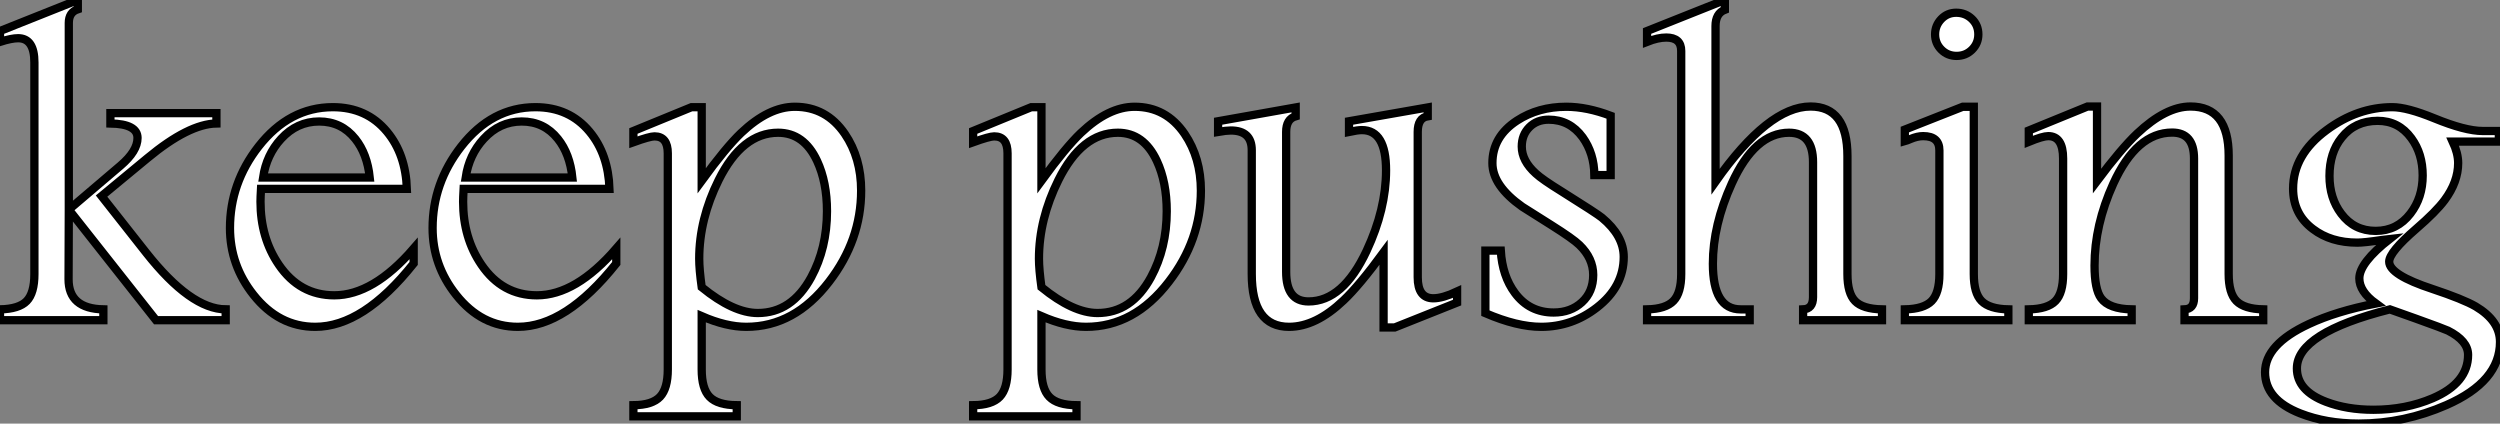 <?xml version="1.0" standalone="no"?>
<svg xmlns="http://www.w3.org/2000/svg" viewBox="0.995 -8.238 302.302 51.22"><rect x="0.995" y="-8.238" width="302.302" height="51.22" fill="#808080" stroke="none"/><path d="M28.68-4.84L28.68-3.53L20.26-3.53L9.71-16.90L9.68-8.48Q9.68-4.92 13.89-4.84L13.89-4.84L13.89-3.53L1.39-3.53L1.39-4.84Q3.69-4.89 4.62-5.85Q5.55-6.81 5.55-9.11L5.55-9.11L5.55-34.70Q5.55-37.63 3.58-37.63L3.58-37.63Q2.79-37.63 1.39-37.19L1.39-37.19L1.39-38.50L10.80-42.25L10.80-41.13Q9.71-40.77 9.71-39.48L9.71-39.48L9.71-16.90L15.97-22.23Q18.02-23.98 18.02-25.57L18.02-25.57Q18.02-27.26 14.74-27.32L14.74-27.32L14.74-28.57L27.56-28.57L27.56-27.32Q24.20-27.26 19.22-23.13L19.22-23.13L13.67-18.54L19.06-11.70Q24.45-4.87 28.68-4.84L28.68-4.84ZM51.41-12.20L51.41-10.39Q45.31-2.73 39.51-2.73L39.51-2.73Q35.11-2.73 32.05-6.59L32.05-6.59Q29.20-10.17 29.20-14.68L29.20-14.68Q29.20-20.10 32.65-24.53L32.65-24.53Q36.37-29.29 41.64-29.29L41.64-29.29Q45.72-29.29 48.18-26.33L48.18-26.33Q50.45-23.60 50.59-19.41L50.59-19.41L32.95-19.41Q32.89-18.35 32.89-17.86L32.89-17.86Q32.89-13.48 35.11-10.23L35.11-10.23Q37.63-6.54 41.81-6.54L41.81-6.54Q46.51-6.54 51.41-12.20L51.41-12.20ZM33.20-20.78L46.10-20.78Q45.80-23.65 44.35-25.46L44.35-25.46Q42.68-27.56 39.98-27.56L39.98-27.56Q37.30-27.56 35.38-25.46L35.38-25.46Q33.61-23.54 33.20-20.78L33.20-20.78ZM75.91-12.20L75.91-10.39Q69.81-2.73 64.01-2.73L64.01-2.73Q59.61-2.73 56.55-6.59L56.55-6.59Q53.70-10.17 53.70-14.68L53.70-14.68Q53.70-20.10 57.15-24.53L57.15-24.53Q60.87-29.29 66.14-29.29L66.14-29.29Q70.22-29.29 72.68-26.33L72.68-26.33Q74.95-23.60 75.09-19.41L75.09-19.41L57.45-19.41Q57.39-18.35 57.39-17.86L57.39-17.86Q57.39-13.48 59.61-10.23L59.61-10.23Q62.13-6.54 66.31-6.54L66.31-6.54Q71.01-6.54 75.91-12.20L75.91-12.20ZM57.70-20.78L70.60-20.78Q70.30-23.65 68.85-25.46L68.85-25.46Q67.18-27.56 64.48-27.56L64.48-27.56Q61.80-27.56 59.88-25.46L59.88-25.46Q58.11-23.54 57.70-20.78L57.70-20.78ZM105.52-19.20L105.52-19.20Q105.52-13.21 101.64-8.18L101.64-8.18Q97.45-2.73 91.63-2.73L91.63-2.73Q89.20-2.73 86.24-4.02L86.24-4.02L86.24 2.43Q86.24 4.76 87.20 5.74Q88.16 6.73 90.48 6.75L90.48 6.75L90.48 8.09L77.98 8.09L77.98 6.75Q80.25 6.73 81.20 5.73Q82.14 4.73 82.14 2.43L82.14 2.43L82.14-23.71Q82.14-25.76 80.53-25.76L80.53-25.76Q79.95-25.76 77.98-25.05L77.98-25.05L77.98-26.41L85.01-29.29L86.24-29.29L86.24-20.40Q89.17-24.42 91-26.17L91-26.17Q94.34-29.34 97.51-29.34L97.51-29.34Q101.31-29.34 103.55-26.06L103.55-26.06Q105.52-23.16 105.52-19.20ZM101.39-16.71L101.39-16.71Q101.39-20.23 100.19-22.80L100.19-22.80Q98.60-26.20 95.48-26.20L95.48-26.20Q91.14-26.20 88.29-20.48L88.29-20.48Q85.94-15.75 85.94-10.96L85.94-10.96Q85.94-9.68 86.24-7.52L86.24-7.52Q90.07-4.40 93.02-4.40L93.02-4.40Q97.13-4.40 99.48-8.72L99.48-8.72Q101.39-12.25 101.39-16.71Z" fill="white" stroke="black" transform="translate(0 0) scale(1 1) translate(-0.395 34.012)"/><path d="M28.52-19.20L28.52-19.20Q28.52-13.21 24.64-8.18L24.64-8.18Q20.45-2.73 14.63-2.73L14.63-2.73Q12.20-2.73 9.24-4.02L9.24-4.02L9.24 2.43Q9.24 4.76 10.20 5.74Q11.16 6.73 13.48 6.75L13.48 6.75L13.48 8.09L0.98 8.09L0.98 6.75Q3.25 6.73 4.20 5.73Q5.14 4.73 5.14 2.43L5.14 2.43L5.14-23.71Q5.14-25.76 3.53-25.76L3.53-25.76Q2.95-25.76 0.98-25.05L0.98-25.05L0.98-26.41L8.01-29.29L9.24-29.29L9.24-20.40Q12.17-24.42 14-26.17L14-26.17Q17.34-29.34 20.51-29.34L20.51-29.34Q24.31-29.34 26.55-26.06L26.55-26.06Q28.52-23.16 28.52-19.20ZM24.39-16.71L24.39-16.71Q24.39-20.23 23.19-22.80L23.19-22.80Q21.60-26.20 18.48-26.20L18.48-26.20Q14.14-26.20 11.29-20.48L11.29-20.48Q8.94-15.75 8.94-10.96L8.94-10.96Q8.94-9.68 9.24-7.52L9.24-7.52Q13.07-4.40 16.02-4.40L16.02-4.40Q20.13-4.40 22.48-8.72L22.48-8.72Q24.39-12.25 24.39-16.71ZM59.50-7L59.50-5.66L51.95-2.65L50.61-2.65L50.61-11.73Q47.66-7.71 45.77-5.93L45.77-5.93Q42.41-2.73 39.18-2.73L39.18-2.73Q34.67-2.73 34.67-9.13L34.67-9.13L34.67-24.09Q34.67-26.47 32.13-26.47L32.13-26.47Q31.58-26.47 30.60-26.30L30.60-26.30L30.60-27.59L39.98-29.26L39.98-28.19Q38.83-27.86 38.83-26.30L38.83-26.30L38.83-9.38Q38.83-5.80 41.54-5.80L41.54-5.80Q45.69-5.80 48.56-11.92L48.56-11.92Q50.91-16.95 50.91-21.66L50.91-21.66Q50.91-26.52 47.99-26.52L47.99-26.52Q47.47-26.52 46.43-26.30L46.43-26.30L46.43-27.59L55.95-29.26L55.95-28.19Q54.74-28 54.74-26.30L54.74-26.30L54.74-8.72Q54.74-6.18 56.63-6.18L56.63-6.18Q57.75-6.18 59.50-7L59.50-7ZM79.65-11.18L79.65-11.18Q79.65-7.57 76.40-5.06L76.40-5.06Q73.39-2.73 69.67-2.73L69.67-2.73Q66.75-2.73 62.92-4.38L62.92-4.38L62.92-11.95L64.78-11.95Q64.97-8.86 66.50-6.81L66.50-6.81Q68.25-4.46 71.18-4.46L71.18-4.46Q73.23-4.46 74.59-5.70Q75.96-6.95 75.96-9.00L75.96-9.00Q75.96-11.02 74.29-12.63L74.29-12.63Q73.53-13.37 70.88-15.04L70.88-15.04L67.38-17.25Q63.77-19.80 63.77-22.53L63.77-22.53Q63.77-25.73 66.75-27.67L66.75-27.67Q69.32-29.34 72.71-29.34L72.71-29.34Q75.20-29.34 78.07-28.25L78.07-28.25L78.07-21.08L76.10-21.08Q76.07-23.71 74.68-25.65L74.68-25.65Q73.12-27.78 70.57-27.78L70.57-27.78Q69.15-27.78 68.24-26.87Q67.32-25.95 67.32-24.53L67.32-24.53Q67.32-22.80 69.02-21.27L69.02-21.27Q69.78-20.56 72.16-19.09L72.16-19.09Q76.43-16.41 77-15.94L77-15.94Q79.65-13.75 79.65-11.18ZM110.88-4.84L110.88-3.53L101.34-3.53L101.34-4.84Q102.54-4.89 102.54-6.32L102.54-6.32L102.54-22.64Q102.54-26.20 99.64-26.20L99.64-26.20Q95.51-26.20 92.72-20.07L92.72-20.07Q90.43-15.04 90.43-10.36L90.43-10.36Q90.43-4.84 93.79-4.84L93.79-4.84L94.88-4.84L94.88-3.53L82.47-3.53L82.47-4.84Q84.74-4.89 85.67-5.87Q86.60-6.84 86.60-9.11L86.60-9.11L86.60-36.09Q86.60-37.71 84.79-37.71L84.79-37.71Q83.78-37.71 82.47-37.19L82.47-37.19L82.47-38.50L91.88-42.25L91.88-41.07Q90.75-40.63 90.75-39.10L90.75-39.10L90.75-20.29Q97.15-29.37 102.24-29.37L102.24-29.37Q106.70-29.37 106.70-23.38L106.70-23.38L106.70-9.11Q106.70-6.78 107.63-5.84Q108.55-4.89 110.88-4.84L110.88-4.84ZM122.53-38.09L122.53-38.09Q122.53-37.00 121.76-36.24Q121.00-35.49 119.90-35.49L119.90-35.49Q118.81-35.49 118.06-36.24Q117.30-37.00 117.30-38.09L117.30-38.09Q117.30-39.16 118.04-39.94Q118.78-40.71 119.85-40.71L119.85-40.71Q120.97-40.71 121.75-39.96Q122.53-39.21 122.53-38.09ZM126.16-4.84L126.16-3.53L113.64-3.53L113.64-4.84Q115.94-4.89 116.88-5.85Q117.82-6.81 117.82-9.11L117.82-9.11L117.82-24.06Q117.82-25.79 115.86-25.79L115.86-25.79Q115.14-25.79 114.30-25.43L114.30-25.43Q113.86-25.24 113.64-25.18L113.64-25.18L113.64-26.58L120.64-29.34L121.98-29.34L121.98-9.11Q121.98-6.81 122.92-5.85Q123.87-4.89 126.16-4.84L126.16-4.84ZM156.98-4.84L156.98-3.53L147.46-3.53L147.46-4.84Q148.61-4.89 148.61-6.18L148.61-6.18L148.61-23.08Q148.61-26.22 145.96-26.22L145.96-26.22Q141.67-26.22 138.85-20.04L138.85-20.04Q136.58-15.04 136.58-10.14L136.58-10.14Q136.58-7.25 137.38-6.18L137.38-6.18Q138.33-4.89 141.07-4.84L141.07-4.84L141.07-3.53L128.63-3.53L128.63-4.84Q130.92-4.89 131.85-5.85Q132.78-6.81 132.78-9.11L132.78-9.11L132.78-23.08Q132.78-25.79 130.98-25.79L130.98-25.79Q130.32-25.79 128.63-25.10L128.63-25.10L128.63-26.47L135.73-29.37L136.88-29.37L136.88-20.37Q139.81-24.28 141.72-26.09L141.72-26.09Q145.20-29.37 148.18-29.37L148.18-29.37Q152.80-29.37 152.80-23.43L152.80-23.43L152.80-9.11Q152.80-6.81 153.74-5.85Q154.68-4.89 156.98-4.84L156.98-4.84ZM185.61-0.90L185.61-0.90Q185.61 3.88 179.13 6.73L179.13 6.73Q174.02 8.97 168.52 8.97L168.52 8.97Q164.61 8.97 161.46 7.74L161.46 7.74Q157.20 6.07 157.20 2.76L157.20 2.76Q157.20-0.60 162.48-3.06L162.48-3.06Q165.81-4.62 170.60-5.55L170.60-5.55Q168.60-7 168.60-8.59L168.60-8.59Q168.60-10.47 172.29-13.37L172.29-13.37Q171.99-13.34 171.31-13.23L171.31-13.23Q169.20-12.91 168.36-12.91L168.36-12.91Q165.16-12.91 163.00-14.55L163.00-14.55Q160.59-16.35 160.59-19.44L160.59-19.44Q160.59-23.54 164.64-26.52L164.64-26.52Q168.38-29.29 172.59-29.29L172.59-29.29Q174.37-29.29 177.65-27.95L177.65-27.95Q181.40-26.41 183.53-26.41L183.53-26.41L185.47-26.41L185.47-25.13L179.89-25.13Q180.55-23.71 180.55-22.53L180.55-22.53Q180.55-20.26 178.91-18.05L178.91-18.05Q177.87-16.65 175.46-14.57L175.46-14.57Q172.21-11.76 172.21-10.61L172.21-10.61Q172.21-9.02 177.46-7.30L177.46-7.30Q181.15-6.07 182.66-5.20L182.66-5.20Q185.61-3.45 185.61-0.90ZM176.26-21.03L176.26-21.03Q176.26-23.68 174.89-25.54L174.89-25.54Q173.36-27.64 170.82-27.64L170.82-27.64Q168.08-27.64 166.47-25.62L166.47-25.62Q164.99-23.79 164.99-20.97L164.99-20.97Q164.99-18.29 166.41-16.41L166.41-16.41Q167.97-14.33 170.57-14.33L170.57-14.33Q173.17-14.33 174.78-16.43L174.78-16.43Q176.26-18.35 176.26-21.03ZM181.75 0.66L181.75 0.66Q181.75-1.04 179.32-2.27L179.32-2.27Q178.86-2.49 175.44-3.72L175.44-3.72L172.29-4.84Q161.05-2.00 161.05 2.30L161.05 2.30Q161.05 5.00 164.58 6.34L164.58 6.34Q167.10 7.30 170.30 7.30L170.30 7.30Q174.21 7.30 177.46 5.91L177.46 5.91Q181.75 4.07 181.75 0.66Z" fill="white" stroke="black" transform="translate(118.672 0) scale(1 1) translate(-0.984 34.012)"/></svg>